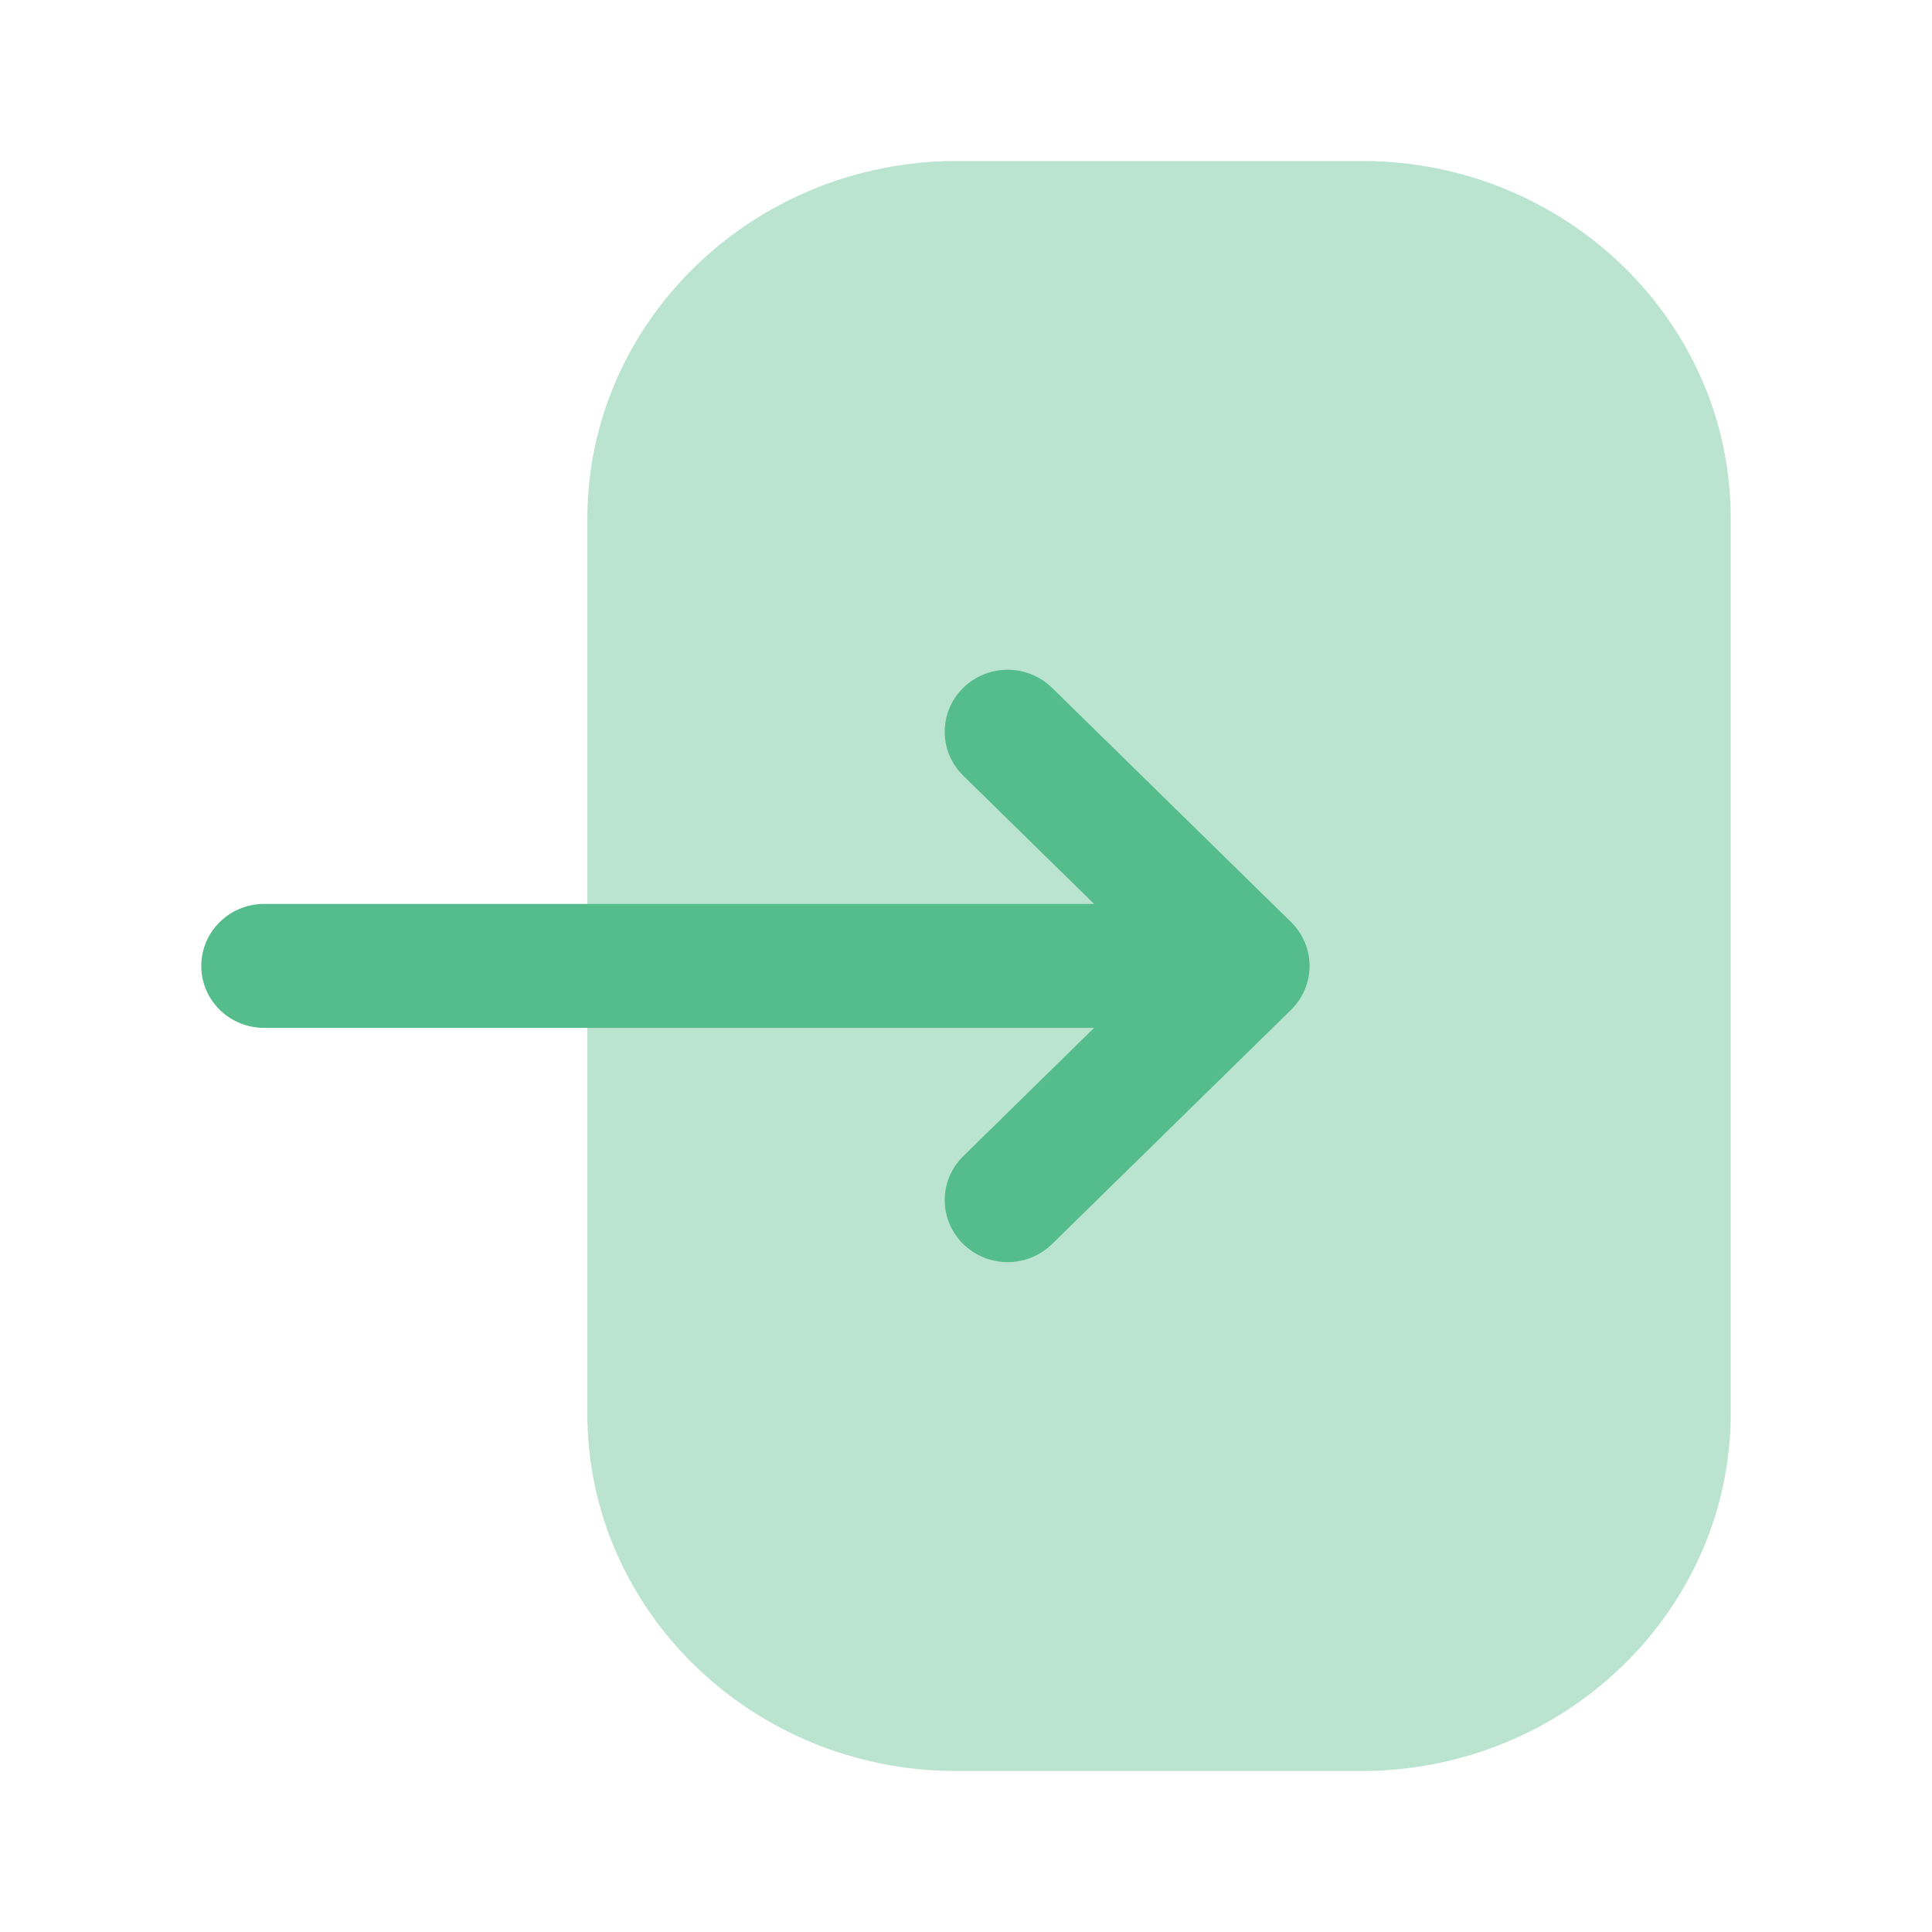 <svg width="64" height="64" viewBox="0 0 64 64" fill="none" xmlns="http://www.w3.org/2000/svg">
<path opacity="0.4" d="M19.456 17.189C19.456 10.653 24.949 5.333 31.7 5.333H45.12C51.854 5.333 57.333 10.64 57.333 17.163V46.805C57.333 53.344 51.843 58.667 45.092 58.667H31.673C24.938 58.667 19.456 53.357 19.456 46.832V44.325V17.189Z" fill="#55BD8B"/>
<path d="M42.767 30.543L34.852 22.786C34.034 21.986 32.718 21.986 31.903 22.791C31.09 23.597 31.093 24.895 31.908 25.695L36.242 29.943H8.753C7.601 29.943 6.667 30.863 6.667 31.999C6.667 33.133 7.601 34.05 8.753 34.05H36.242L31.908 38.301C31.093 39.101 31.09 40.399 31.903 41.205C32.312 41.607 32.845 41.81 33.382 41.81C33.912 41.81 34.446 41.607 34.852 41.21L42.767 33.453C43.16 33.066 43.382 32.543 43.382 31.999C43.382 31.453 43.16 30.93 42.767 30.543Z" fill="#55BD8B"/>
</svg>
